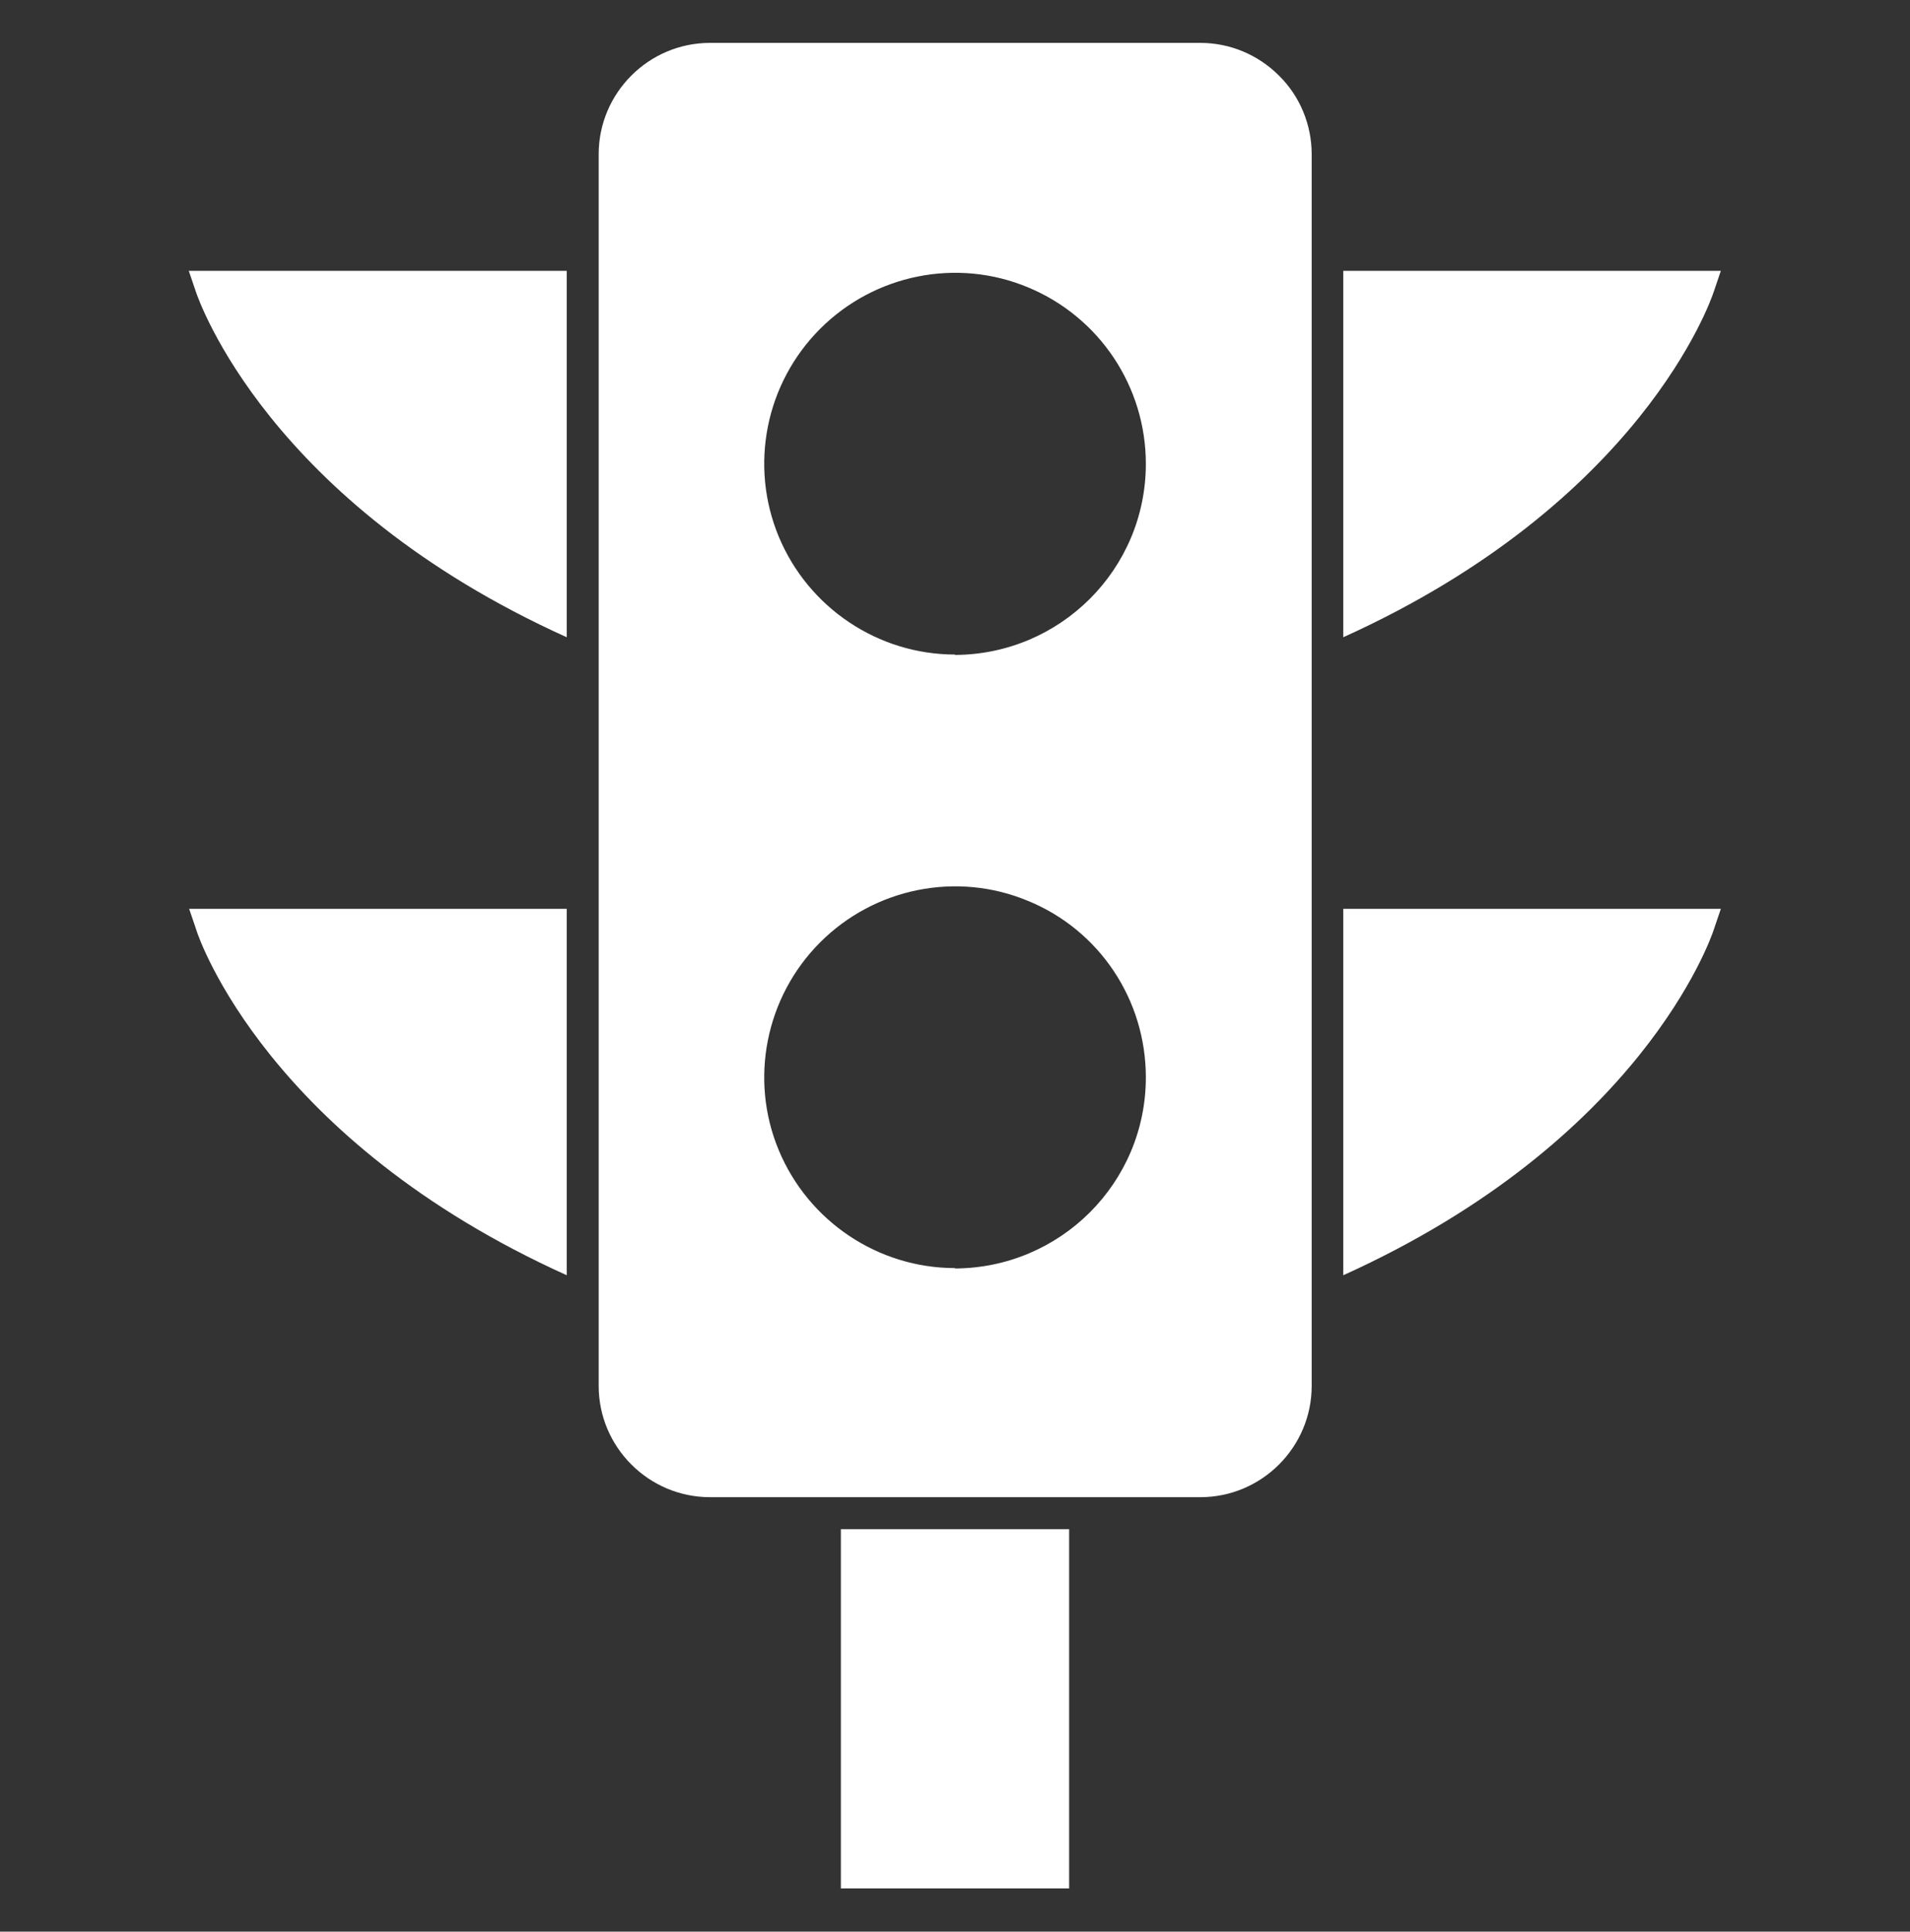<?xml version="1.0" encoding="UTF-8"?><svg id="Layer_1" xmlns="http://www.w3.org/2000/svg" viewBox="0 0 50.79 51.35"><rect x="0" y="0" width="50.79" height="51.35" fill="#333333" stroke="none"/><defs><style>.cls-1{fill:#fff;}</style></defs><path class="cls-1" d="M25.4,17.4c-2.05,0-3.9-1.24-4.69-3.13-.79-1.9-.35-4.08,1.1-5.53,1.45-1.45,3.64-1.89,5.53-1.1,1.9.79,3.13,2.64,3.13,4.69,0,2.8-2.27,5.07-5.08,5.08h0ZM25.4,33.71c-2.05,0-3.9-1.24-4.69-3.13-.79-1.89-.35-4.08,1.1-5.53,1.45-1.45,3.64-1.89,5.53-1.1,1.9.78,3.13,2.63,3.13,4.69,0,2.8-2.27,5.07-5.08,5.08h0ZM31.92,1.14h-13.04c-1.63,0-2.96,1.33-2.96,2.96v32.74c0,1.63,1.33,2.96,2.96,2.96h13.04c1.63,0,2.96-1.33,2.96-2.96V4.1c0-.78-.31-1.54-.87-2.09-.56-.56-1.31-.87-2.09-.87Z"/><path class="cls-1" d="M45.76,7.2l-.19.56c-.08.24-1.93,5.6-9.85,9.18V7.2h10.04Z"/><path class="cls-1" d="M15.07,7.2v9.74C7.14,13.36,5.29,7.99,5.21,7.76l-.19-.56h10.04Z"/><path class="cls-1" d="M45.76,24.16l-.19.56c-.08.24-1.93,5.6-9.85,9.18v-9.74h10.04Z"/><path class="cls-1" d="M15.07,24.16v9.74c-7.93-3.58-9.78-8.94-9.85-9.18l-.19-.56h10.04Z"/><rect class="cls-1" x="22.36" y="40.65" width="6.07" height="9.55"/></svg>